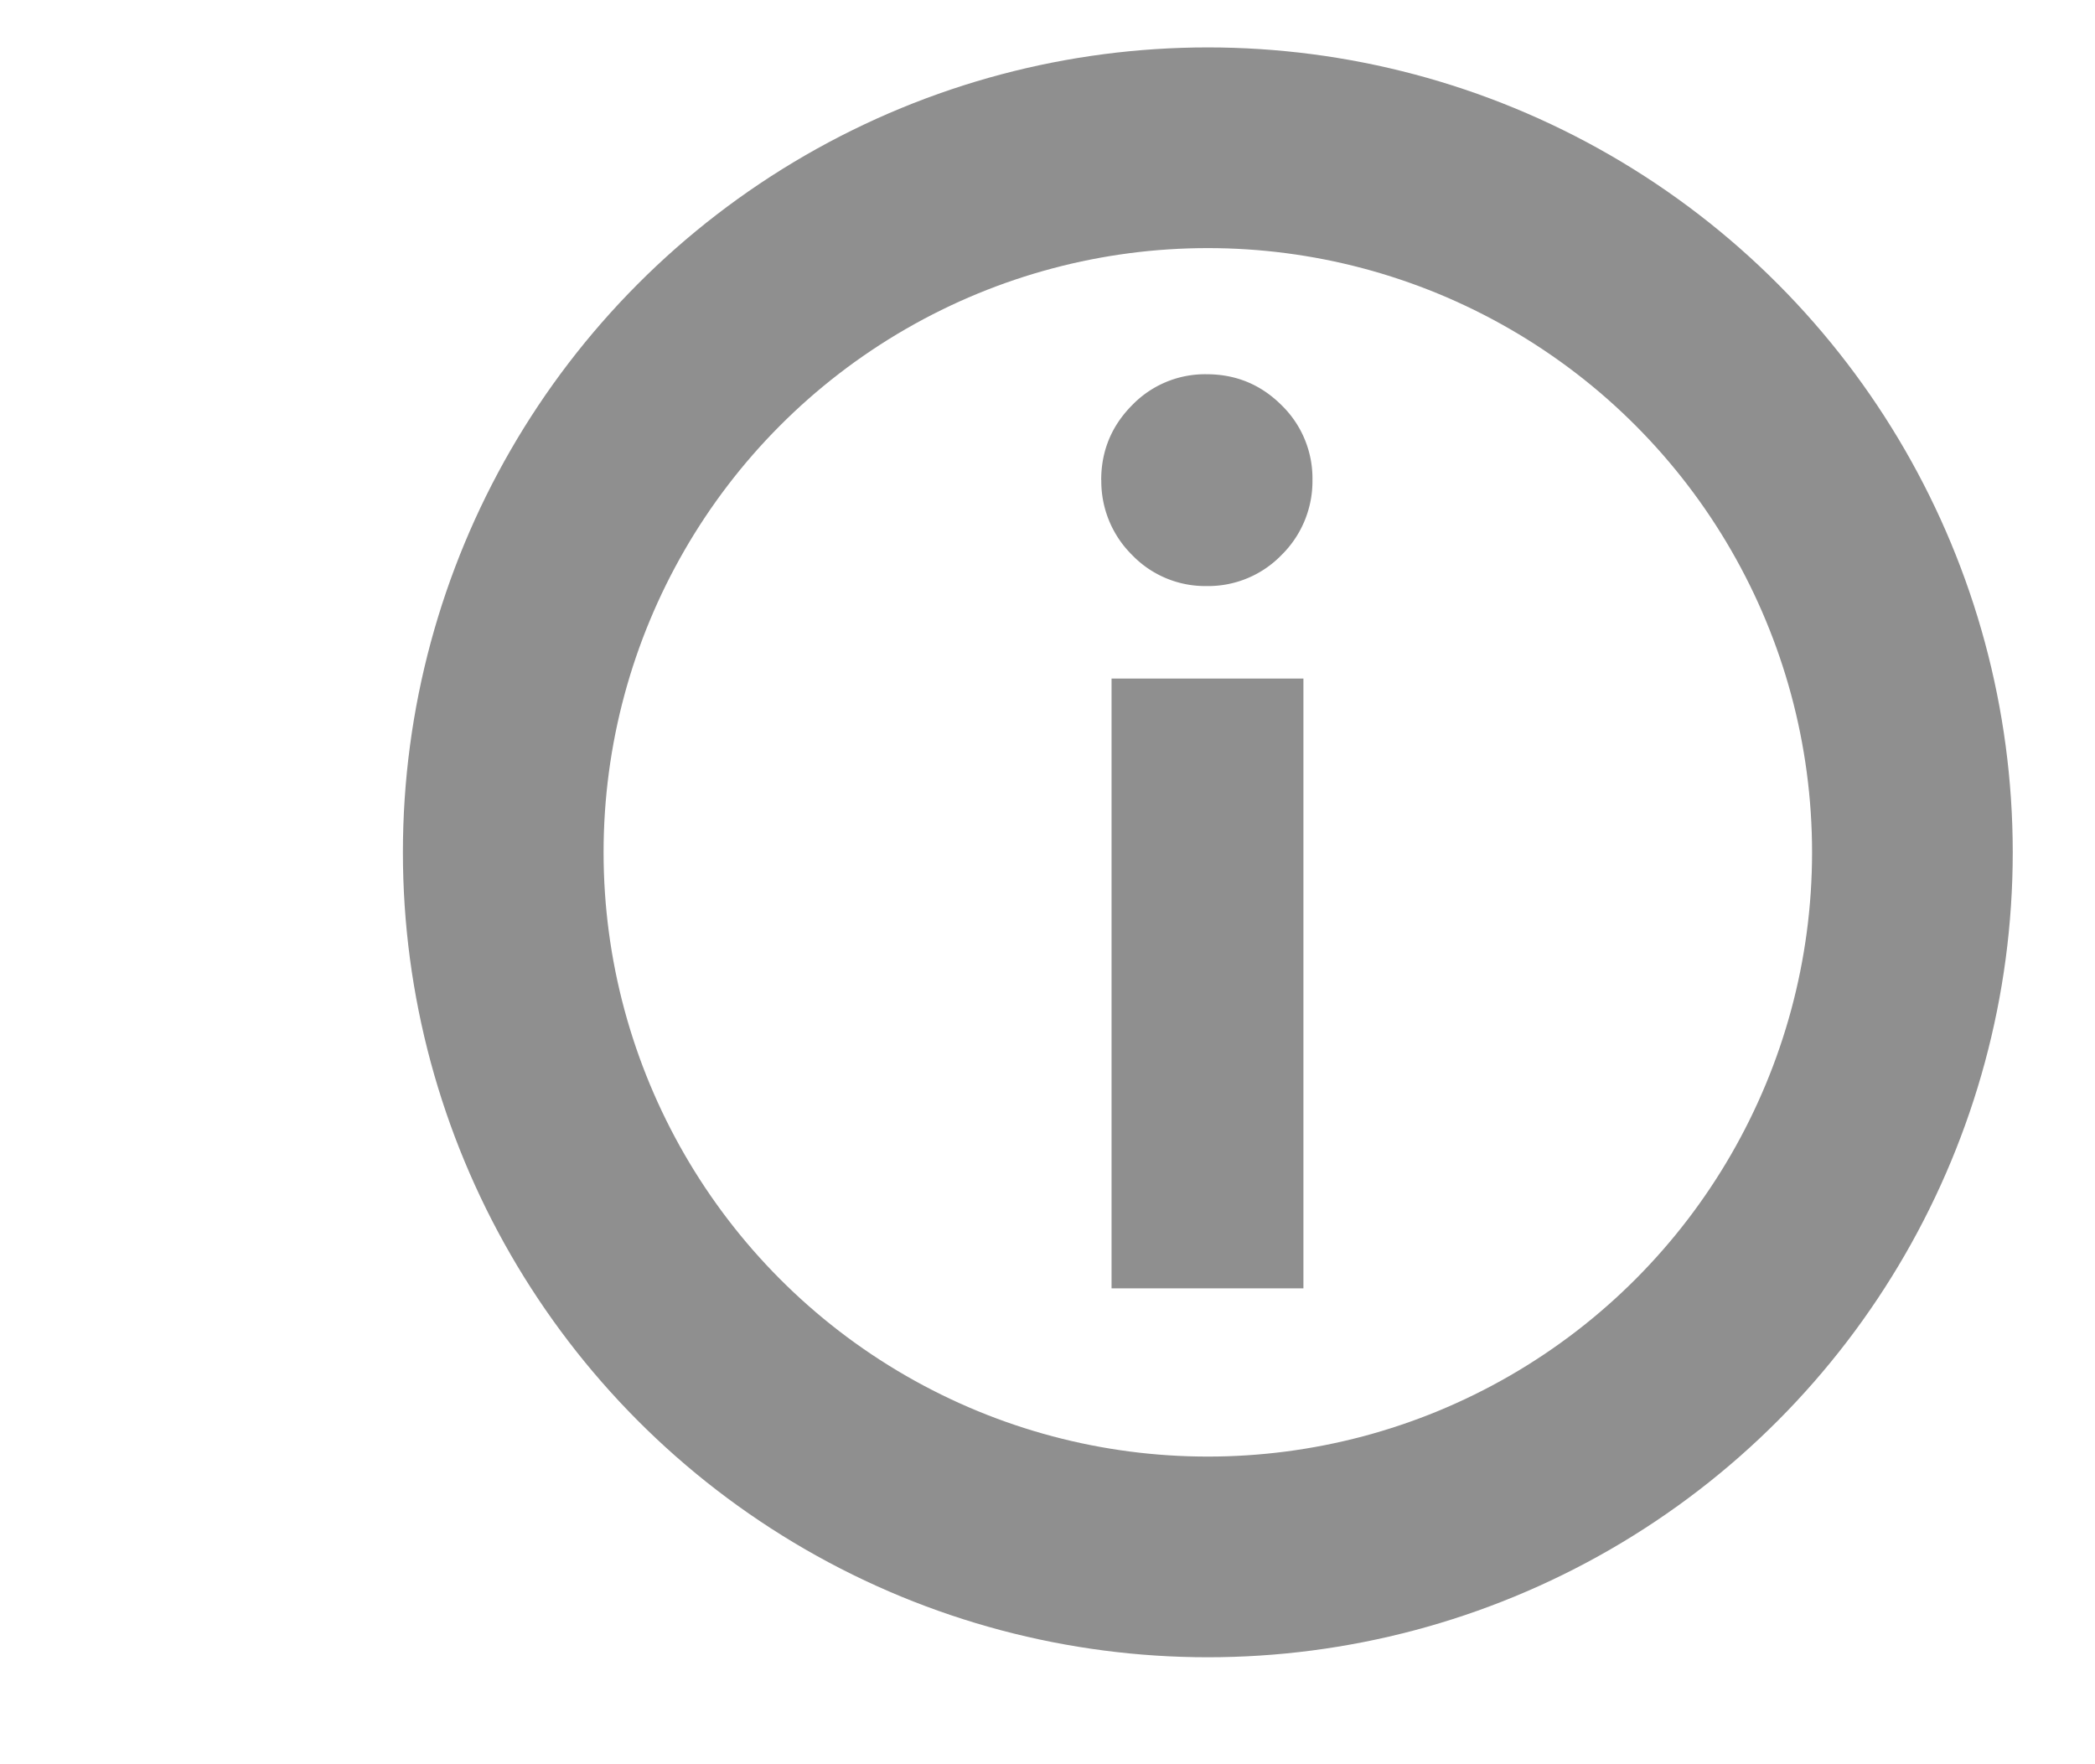 <svg width="19" height="16" fill="none" xmlns="http://www.w3.org/2000/svg"><path d="M9.987 4.354c0-.265.094-.492.281-.68a.92.92 0 0 1 .674-.28c.266 0 .492.093.68.28a.926.926 0 0 1 .281.68.939.939 0 0 1-.281.68.926.926 0 0 1-.68.281.92.92 0 0 1-.674-.281.939.939 0 0 1-.28-.68Zm1.834 1.8v5.53h-1.74v-5.53h1.74Z" fill="#8F8F8F"/><circle cx="10.954" cy="7.73" r="6.39" stroke="#8F8F8F" stroke-width="1.82"/></svg>
